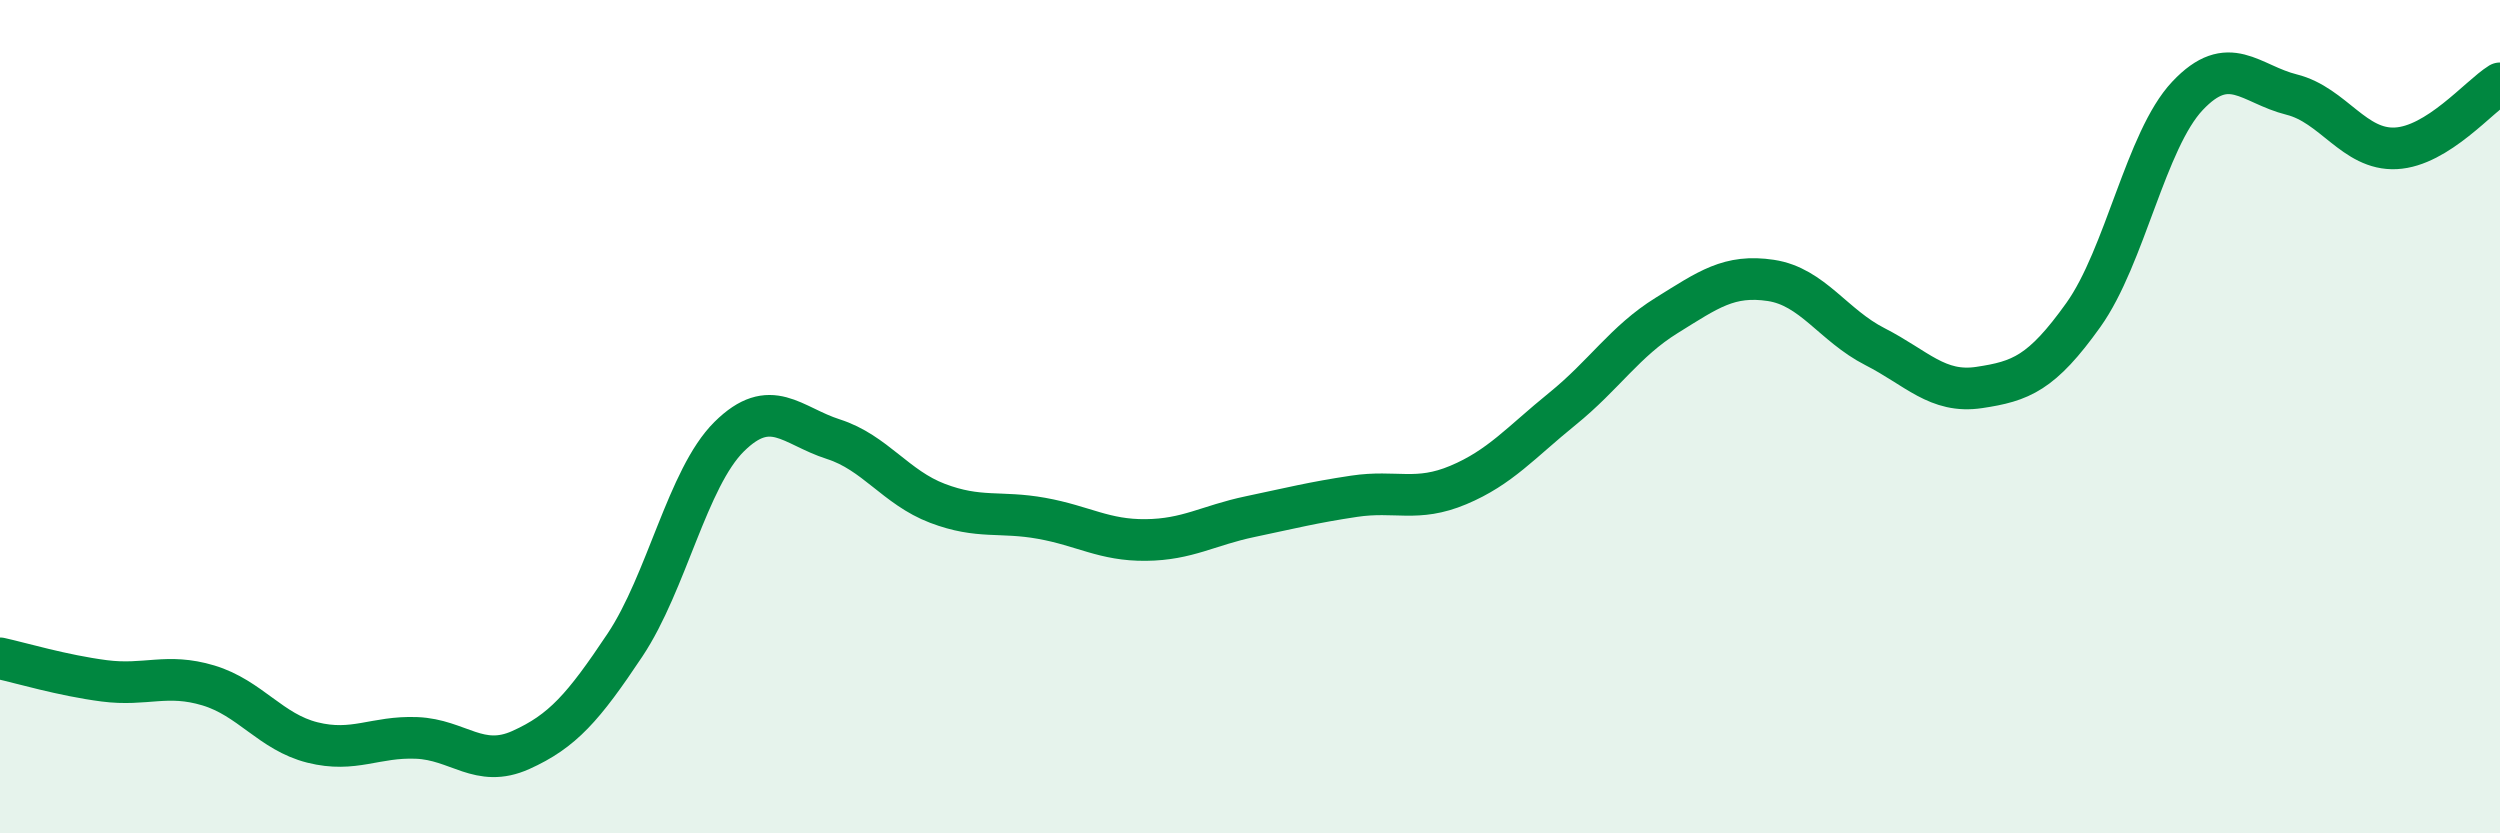 
    <svg width="60" height="20" viewBox="0 0 60 20" xmlns="http://www.w3.org/2000/svg">
      <path
        d="M 0,15.8 C 0.5,15.91 1.5,16.21 2.5,16.34 C 3.5,16.47 4,16.15 5,16.45 C 6,16.75 6.5,17.57 7.5,17.82 C 8.5,18.07 9,17.67 10,17.71 C 11,17.75 11.5,18.45 12.5,18 C 13.5,17.55 14,16.98 15,15.48 C 16,13.98 16.5,11.47 17.5,10.48 C 18.5,9.49 19,10.22 20,10.54 C 21,10.86 21.5,11.7 22.5,12.08 C 23.5,12.46 24,12.26 25,12.44 C 26,12.62 26.5,12.97 27.5,12.96 C 28.5,12.95 29,12.61 30,12.4 C 31,12.19 31.5,12.06 32.5,11.91 C 33.5,11.76 34,12.06 35,11.64 C 36,11.22 36.5,10.62 37.5,9.81 C 38.5,9 39,8.19 40,7.57 C 41,6.95 41.5,6.58 42.5,6.73 C 43.5,6.88 44,7.81 45,8.32 C 46,8.83 46.5,9.45 47.5,9.3 C 48.5,9.15 49,8.96 50,7.56 C 51,6.16 51.5,3.36 52.5,2.3 C 53.5,1.24 54,2.02 55,2.27 C 56,2.52 56.5,3.61 57.5,3.56 C 58.5,3.51 59.5,2.31 60,2L60 20L0 20Z"
        fill="#008740"
        opacity="0.1"
        stroke-linecap="round"
        stroke-linejoin="round"
      />
      <path
        d="M 0,15.8 C 0.5,15.91 1.5,16.21 2.5,16.34 C 3.5,16.47 4,16.15 5,16.45 C 6,16.75 6.5,17.57 7.5,17.82 C 8.5,18.07 9,17.67 10,17.71 C 11,17.75 11.5,18.45 12.5,18 C 13.5,17.55 14,16.98 15,15.48 C 16,13.98 16.5,11.47 17.5,10.48 C 18.5,9.49 19,10.22 20,10.54 C 21,10.86 21.5,11.7 22.5,12.08 C 23.5,12.46 24,12.26 25,12.44 C 26,12.62 26.5,12.97 27.5,12.96 C 28.5,12.95 29,12.61 30,12.4 C 31,12.19 31.5,12.06 32.5,11.91 C 33.5,11.76 34,12.06 35,11.64 C 36,11.22 36.5,10.62 37.5,9.81 C 38.5,9 39,8.19 40,7.57 C 41,6.95 41.5,6.58 42.5,6.73 C 43.5,6.88 44,7.81 45,8.32 C 46,8.83 46.5,9.45 47.5,9.3 C 48.5,9.15 49,8.96 50,7.56 C 51,6.16 51.5,3.36 52.5,2.3 C 53.5,1.24 54,2.02 55,2.27 C 56,2.52 56.5,3.61 57.5,3.56 C 58.5,3.51 59.5,2.31 60,2"
        stroke="#008740"
        stroke-width="1"
        fill="none"
        stroke-linecap="round"
        stroke-linejoin="round"
      />
    </svg>
  